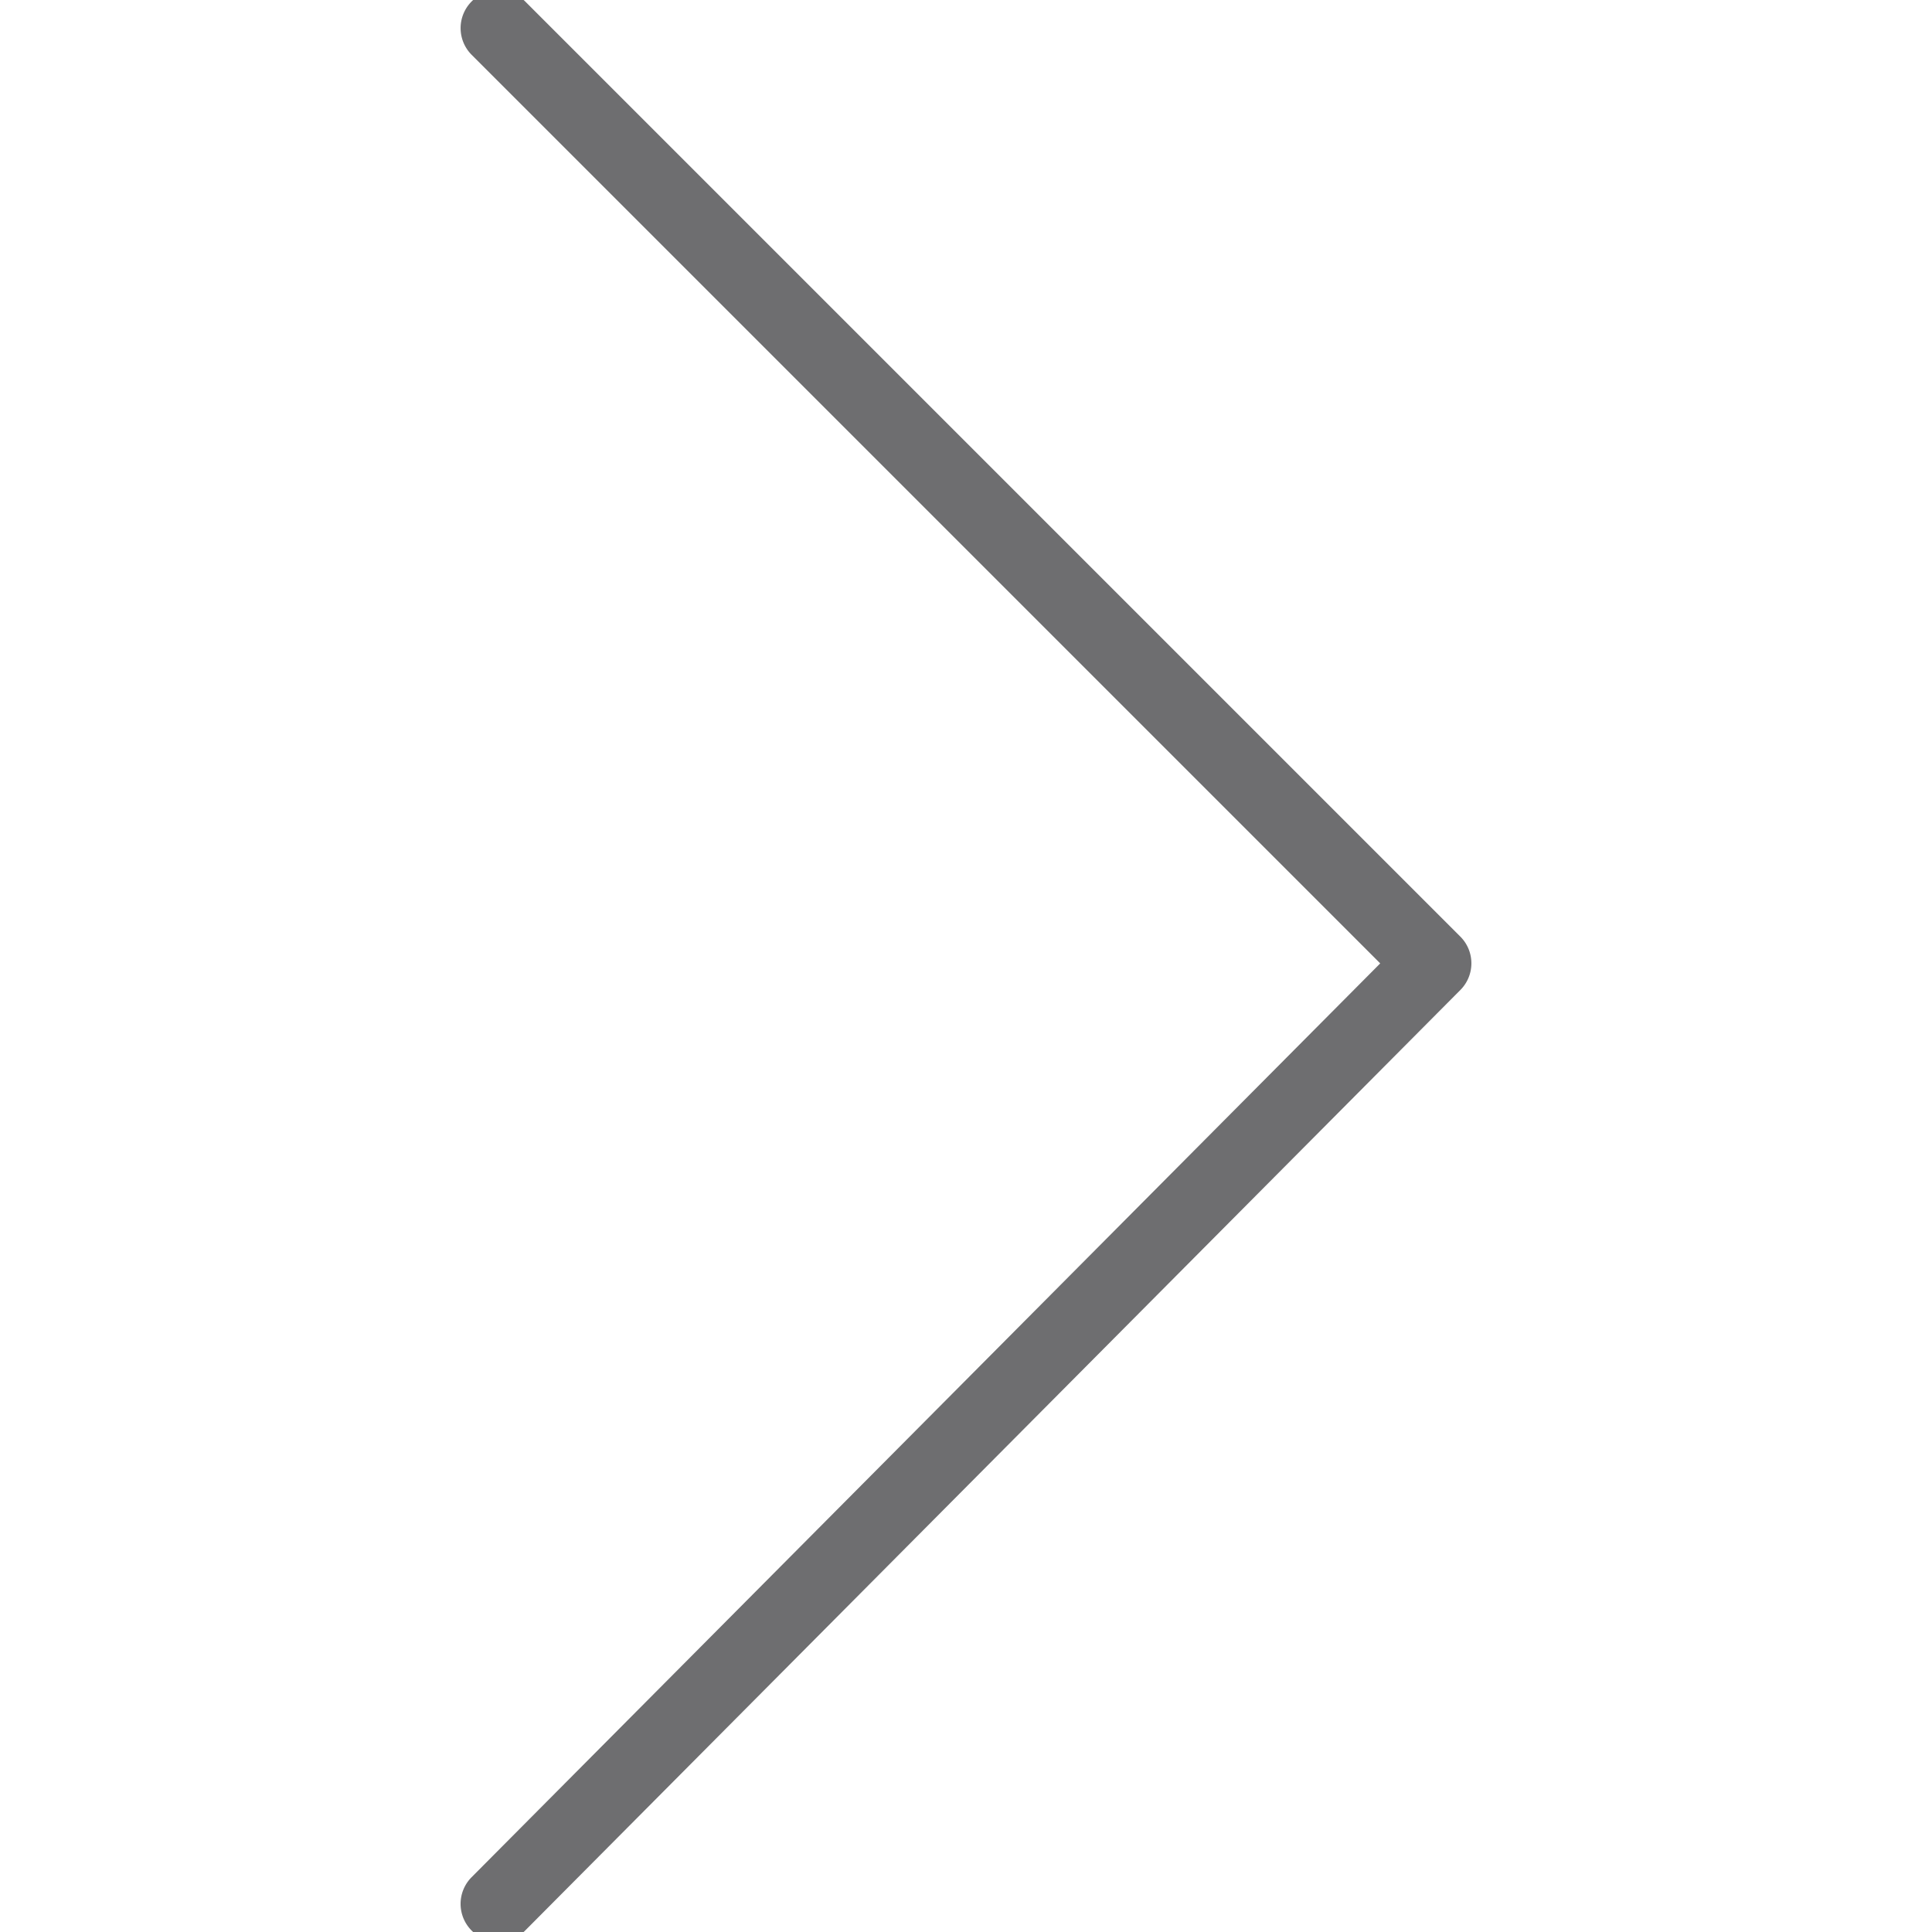 <svg xmlns="http://www.w3.org/2000/svg" viewBox="0 0 100 100" fill-rule="evenodd"><g><path d="M25.798 100a1.456 1.456 0 0 1-1.033-2.484l47.381-47.652L24.768 2.486a1.456 1.456 0 0 1 2.059-2.06l48.405 48.405c.568.567.569 1.487.003 2.057L26.83 99.57a1.45 1.45 0 0 1-1.032.43z" stroke-width="1" stroke="#6e6e70" fill="#6e6e70"></path></g></svg>
